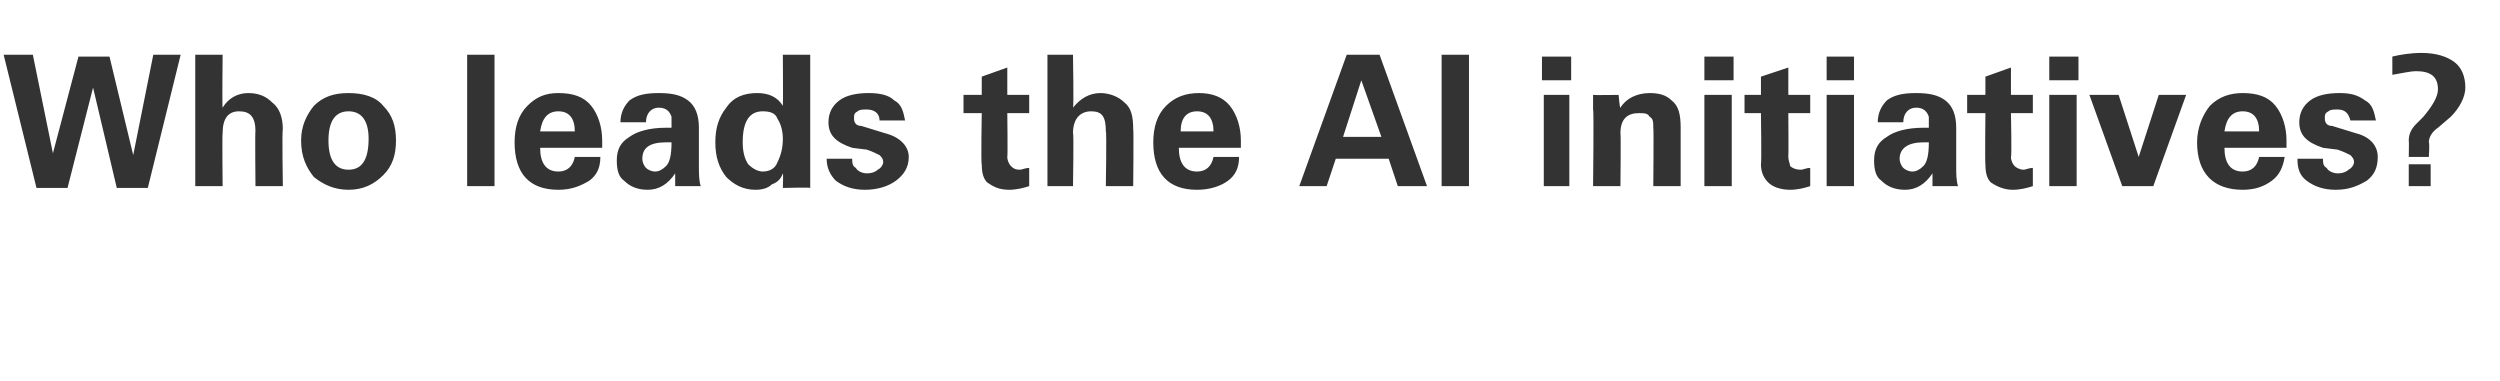 <?xml version="1.0" standalone="no"?><!DOCTYPE svg PUBLIC "-//W3C//DTD SVG 1.1//EN" "http://www.w3.org/Graphics/SVG/1.1/DTD/svg11.dtd"><svg xmlns="http://www.w3.org/2000/svg" version="1.1" width="137px" height="20.9px" viewBox="0 -3 137 20.9" style="top:-3px"><desc>Who leads the AI initiatives?</desc><defs/><g id="Polygon23192"><path d="m.2 0h1.6l1.1 5.4L4.3.1h1.7l1.3 5.4L8.4 0h1.5L8.1 7.3H6.4L5.1 1.8l-1.4 5.5H2L.2 0zm10.5 0h1.5s-.03 2.87 0 2.9c.3-.5.8-.8 1.4-.8c.6 0 1 .2 1.3.5c.4.3.6.8.6 1.5c-.05-.05 0 3.1 0 3.1H14s-.03-3.04 0-3c0-.8-.3-1.1-.9-1.1c-.6 0-.9.4-.9 1.2c-.03-.03 0 2.9 0 2.9h-1.5V0zm6.5 6.7c-.4-.5-.7-1.1-.7-2c0-.8.3-1.4.7-1.9c.5-.5 1.1-.7 1.9-.7c.8 0 1.5.2 1.9.7c.5.5.7 1.1.7 1.9c0 .8-.2 1.4-.7 1.9c-.5.5-1.1.8-1.9.8c-.8 0-1.4-.3-1.9-.7zm1.9-3.6c-.7 0-1.1.5-1.1 1.6c0 1.1.4 1.6 1.1 1.6c.7 0 1.1-.5 1.1-1.7c0-1-.4-1.5-1.1-1.5zm6.5 4.1V0h1.5v7.2h-1.5zm4-2.1c0 .8.3 1.3 1 1.3c.5 0 .8-.3.9-.8h1.4c0 .6-.2 1-.6 1.3c-.5.3-1 .5-1.7.5c-1.6 0-2.4-.9-2.4-2.6c0-.8.2-1.5.7-2c.5-.5 1-.7 1.7-.7c.8 0 1.4.2 1.8.7c.4.5.6 1.2.6 1.9v.4h-3.4zm1-2c-.6 0-.9.4-1 1.1h1.9c0-.7-.3-1.1-.9-1.1zm3.4.6c0-.5.2-.9.5-1.2c.4-.3.9-.4 1.6-.4c.7 0 1.2.1 1.6.4c.4.3.6.8.6 1.5v2.1c0 .4 0 .8.1 1.1H37v-.7c-.4.6-.9.9-1.5.9c-.6 0-1-.2-1.3-.5c-.3-.2-.4-.6-.4-1.1c0-.6.2-1 .7-1.3c.4-.3 1.1-.5 2-.5h.3v-.6c-.1-.3-.3-.5-.7-.5c-.4 0-.7.3-.7.8H34zm2.5 2.4c.2-.2.3-.6.3-1.3h-.3c-.9 0-1.3.3-1.3.9c0 .2.1.4.2.5c.1.1.3.2.5.2c.2 0 .4-.1.6-.3zm5-4c.6 0 1.1.2 1.4.7c.02-.04 0-2.8 0-2.8h1.5v7.3c.04-.04-1.5 0-1.5 0c0 0 .03-.78 0-.8c-.1.3-.3.5-.6.6c-.2.2-.5.3-.9.3c-.7 0-1.2-.3-1.6-.7c-.4-.5-.6-1.1-.6-1.9c0-.8.2-1.4.6-1.9c.4-.6 1-.8 1.7-.8zm1.4 2.5c0-.4-.1-.8-.3-1.1c-.1-.3-.4-.4-.8-.4c-.7 0-1.1.5-1.1 1.7c0 .5.1.9.3 1.2c.2.2.5.4.8.4c.4 0 .7-.2.8-.5c.2-.4.3-.8.3-1.3zm3.8 1.1c0 .2 0 .4.2.5c.1.2.4.3.6.3c.3 0 .5-.1.6-.2c.2-.1.3-.3.3-.4c0-.2-.1-.3-.2-.4c-.2-.1-.4-.2-.7-.3l-.8-.1c-.9-.3-1.3-.7-1.3-1.4c0-.5.2-.9.6-1.2c.4-.3 1-.4 1.6-.4c.6 0 1.1.1 1.4.4c.4.2.5.6.6 1.1h-1.4c0-.4-.3-.6-.7-.6c-.2 0-.4 0-.5.1c-.2.1-.2.2-.2.4c0 .2.1.4.4.4l1.3.4c.8.2 1.3.7 1.3 1.3c0 .6-.3 1-.7 1.3c-.4.3-1 .5-1.7.5c-.7 0-1.2-.2-1.6-.5c-.3-.3-.5-.7-.5-1.2h1.4zm6.1-2.5v-1h1v-1l1.4-.5v1.5h1.2v1h-1.2s.03 2.39 0 2.4c0 .2.1.4.2.5c.1.1.2.2.5.2c.1 0 .3-.1.5-.1v1c-.3.1-.7.2-1.1.2c-.6 0-.9-.2-1.2-.4c-.2-.2-.3-.5-.3-1c-.05-.01 0-2.8 0-2.8h-1zM57.4 0h1.4s.05 2.87 0 2.9c.4-.5.9-.8 1.5-.8c.5 0 1 .2 1.3.5c.4.3.5.8.5 1.5c.03-.05 0 3.1 0 3.1h-1.5s.05-3.04 0-3c0-.8-.2-1.1-.8-1.1c-.6 0-1 .4-1 1.2c.05-.03 0 2.9 0 2.9h-1.4V0zm7.2 5.1c0 .8.3 1.3 1 1.3c.5 0 .8-.3.9-.8h1.4c0 .6-.2 1-.6 1.3c-.4.3-1 .5-1.7.5c-1.6 0-2.4-.9-2.4-2.6c0-.8.2-1.5.7-2c.5-.5 1.1-.7 1.8-.7c.7 0 1.3.2 1.7.7c.4.5.6 1.2.6 1.9v.4h-3.4zm1-2c-.6 0-.9.4-.9 1.1h1.8c0-.7-.3-1.1-.9-1.1zm5.6 4.1L73.8 0h1.8l2.6 7.2h-1.6l-.5-1.5h-2.9l-.5 1.5h-1.5zm2.4-2.7h2.1l-1.1-3.1l-1 3.1zM79 0h1.5v7.2H79V0zm5.6 2.2h1.4v5h-1.4v-5zM84.5.1h1.6v1.3h-1.6V.1zm4.3 7.1h-1.5s.05-4.2 0-4.2v-.8c0 .02 1.4 0 1.4 0c0 0 .06.75.1.7c.3-.5.9-.8 1.6-.8c.5 0 .9.1 1.2.4c.4.3.5.8.5 1.5v3.2h-1.5s.03-3.21 0-3.2c0-.3 0-.5-.2-.6c-.1-.2-.3-.2-.6-.2c-.6 0-1 .3-1 1.1c.03.02 0 2.9 0 2.9zm4.6-5h1.5v5h-1.5v-5zm0-2.1h1.6v1.3h-1.6V.1zm2.2 3.1v-1h.9v-1L98 .7v1.5h1.2v1H98s.02 2.39 0 2.4c0 .2.1.4.1.5c.1.1.3.2.6.2c.1 0 .3-.1.5-.1v1c-.3.1-.7.2-1.1.2c-.6 0-1-.2-1.2-.4c-.2-.2-.4-.5-.4-1c.04-.01 0-2.8 0-2.8h-.9zm4.5-1h1.5v5h-1.5v-5zm0-2.1h1.5v1.3h-1.5V.1zm2.8 3.6c0-.5.2-.9.5-1.2c.4-.3.9-.4 1.6-.4c.7 0 1.2.1 1.6.4c.4.3.6.8.6 1.5v2.1c0 .4 0 .8.1 1.1h-1.4v-.7c-.4.6-.9.9-1.5.9c-.6 0-1-.2-1.3-.5c-.3-.2-.4-.6-.4-1.1c0-.6.2-1 .7-1.3c.4-.3 1.1-.5 2-.5h.3v-.6c-.1-.3-.3-.5-.7-.5c-.4 0-.7.3-.7.8h-1.4zm2.5 2.4c.2-.2.3-.6.3-1.3h-.3c-.8 0-1.3.3-1.3.9c0 .2.1.4.2.5c.1.1.3.2.5.2c.2 0 .4-.1.6-.3zm2.4-2.9v-1h1v-1l1.4-.5v1.5h1.2v1h-1.2s.05 2.39 0 2.4c0 .2.1.4.2.5c.1.1.3.2.5.2c.1 0 .3-.1.5-.1v1c-.3.1-.7.2-1.1.2c-.5 0-.9-.2-1.2-.4c-.2-.2-.3-.5-.3-1c-.03-.01 0-2.8 0-2.8h-1zm4.5-1h1.5v5h-1.5v-5zm0-2.1h1.6v1.3h-1.6V.1zm4.9 5.5l1.1-3.4h1.5l-1.8 5h-1.7l-1.8-5h1.6l1.1 3.4zm4.7-.5c0 .8.3 1.3 1 1.3c.5 0 .8-.3.9-.8h1.4c-.1.6-.3 1-.7 1.3c-.4.3-.9.5-1.6.5c-1.6 0-2.5-.9-2.5-2.6c0-.8.3-1.5.7-2c.5-.5 1.1-.7 1.8-.7c.8 0 1.4.2 1.8.7c.4.5.6 1.2.6 1.9v.4h-3.4zm1-2c-.6 0-.9.4-1 1.1h1.9c0-.7-.3-1.1-.9-1.1zm4.4 2.6c0 .2 0 .4.2.5c.1.2.4.3.6.3c.3 0 .5-.1.6-.2c.2-.1.3-.3.3-.4c0-.2-.1-.3-.2-.4c-.2-.1-.4-.2-.7-.3l-.8-.1c-.9-.3-1.3-.7-1.3-1.4c0-.5.2-.9.6-1.2c.4-.3 1-.4 1.6-.4c.6 0 1 .1 1.4.4c.4.2.5.6.6 1.1h-1.4c-.1-.4-.3-.6-.7-.6c-.2 0-.4 0-.5.1c-.2.1-.2.2-.2.4c0 .2.1.4.4.4l1.3.4c.8.2 1.2.7 1.2 1.3c0 .6-.2 1-.6 1.3c-.5.3-1 .5-1.7.5c-.7 0-1.2-.2-1.6-.5c-.4-.3-.5-.7-.5-1.2h1.4zm4.7.3h1.2v1.2H132V6zm-.9-5.9c.4-.1 1-.2 1.6-.2c.8 0 1.4.2 1.8.5c.4.3.6.8.6 1.4c0 .5-.3 1.1-.8 1.6l-.7.6c-.3.2-.5.5-.5.8c.05.01 0 .8 0 .8H132s.02-.9 0-.9c0-.3.1-.6.4-.9l.4-.4c.5-.6.8-1.1.8-1.5c0-.7-.4-1-1.2-1c-.3 0-.7.1-1.3.2v-1z" stroke="none" fill="#333333"/></g></svg>